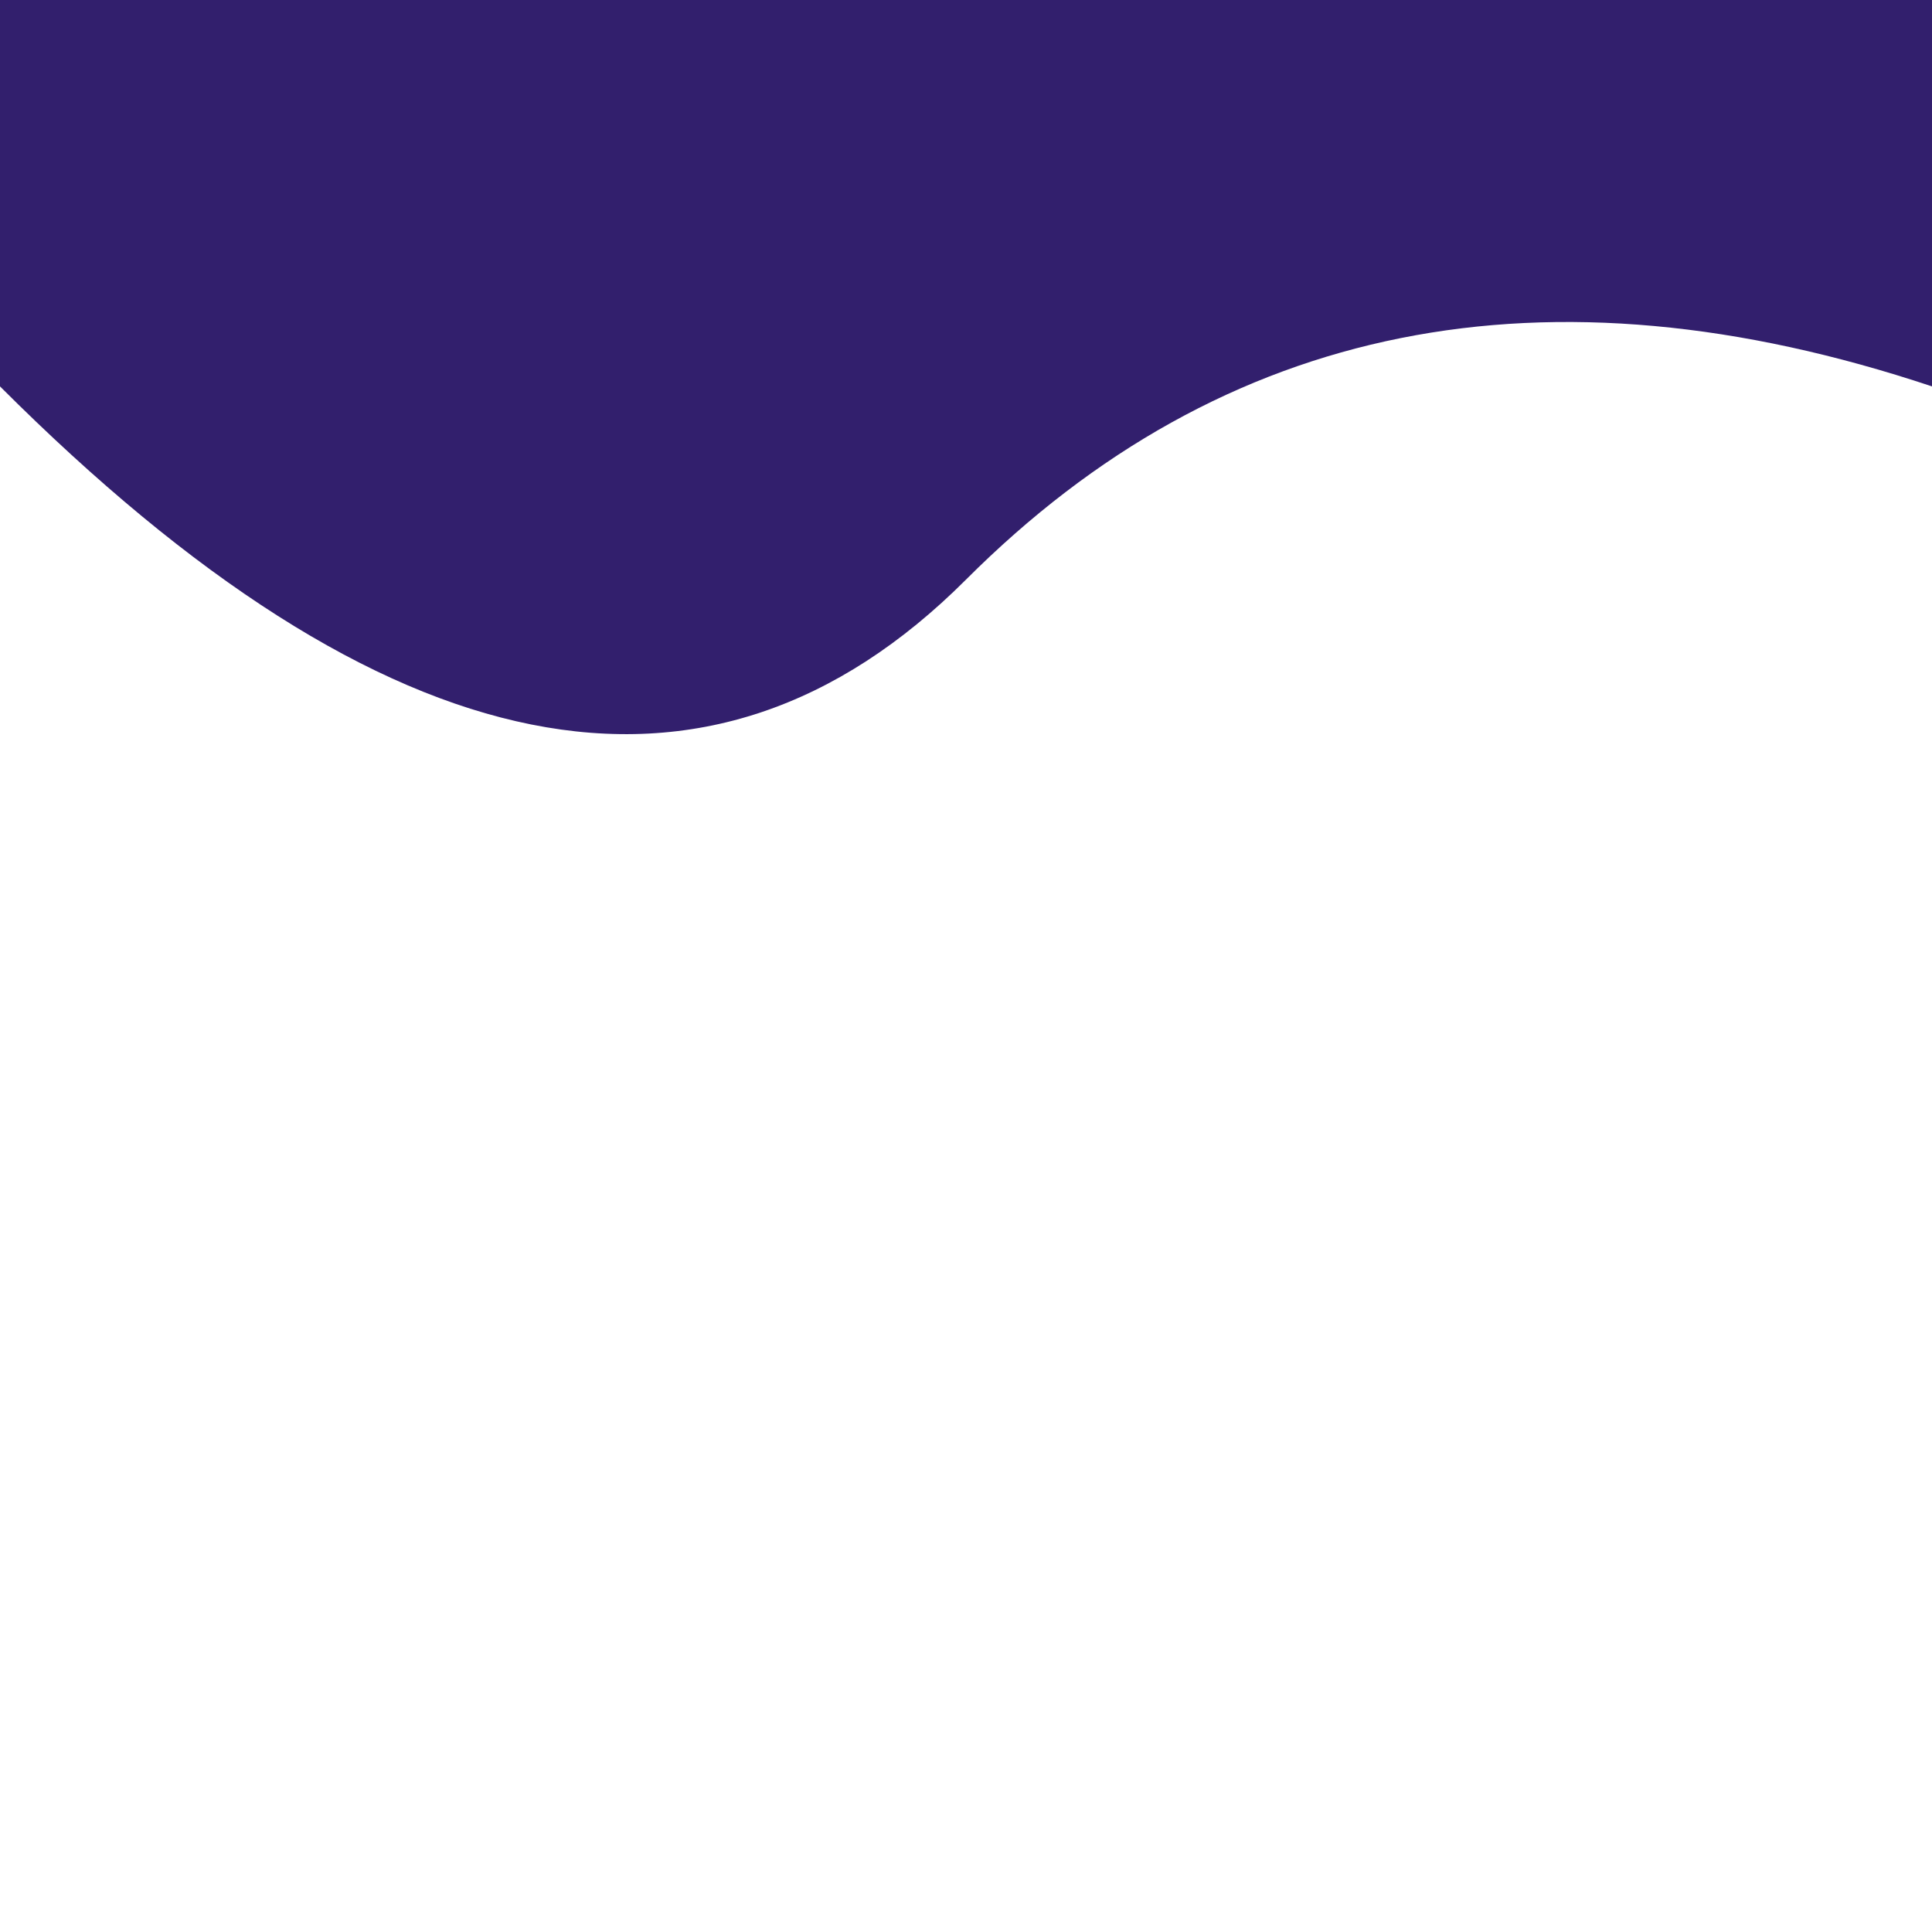 <svg width="500" height="500" xmlns="http://www.w3.org/2000/svg">
  <!-- Top blue background with reversed curves -->
  <path d="M 0,100 Q 150,250 250,150 Q 350,50 500,100 L 500,0 L 0,0 Z" fill="#321F6D" />
</svg>
